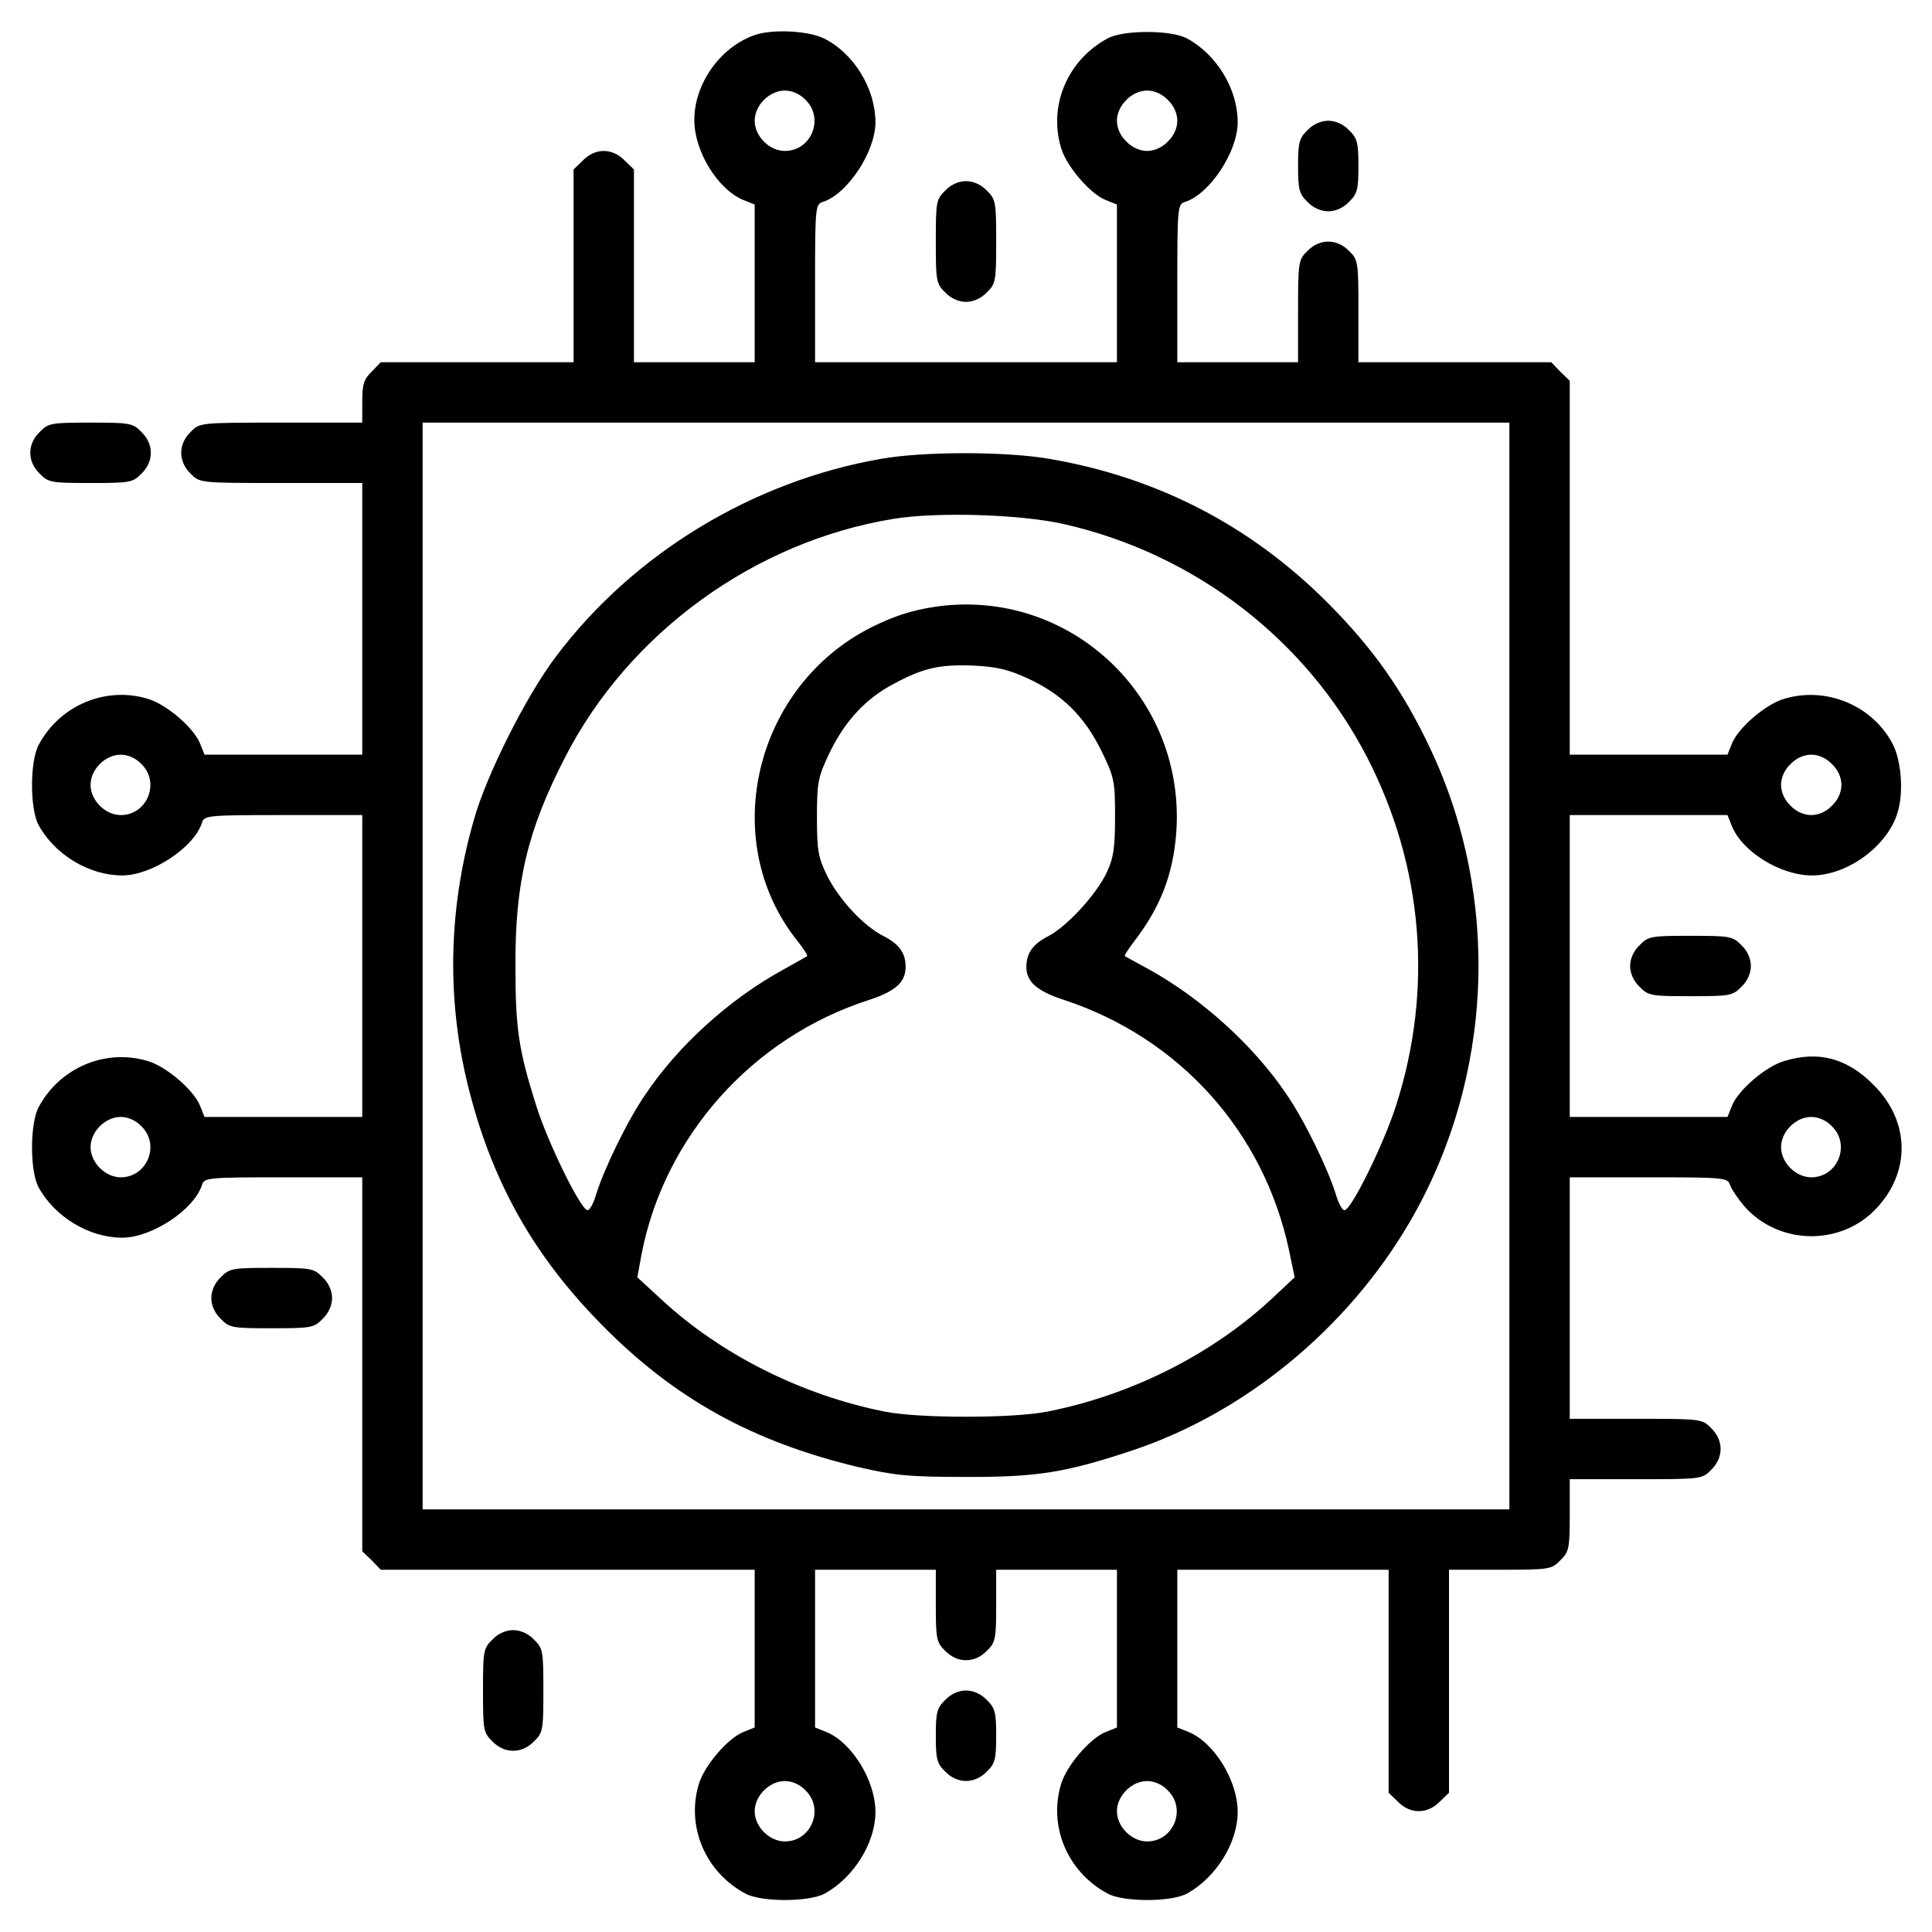 <?xml version="1.0" standalone="no"?>
<!DOCTYPE svg PUBLIC "-//W3C//DTD SVG 20010904//EN"
 "http://www.w3.org/TR/2001/REC-SVG-20010904/DTD/svg10.dtd">
<svg version="1.0" xmlns="http://www.w3.org/2000/svg"
 width="512pt" height="512pt" viewBox="0 0 512 512"
 preserveAspectRatio="xMidYMid meet">
<g transform="translate(0,512) scale(0.1,-0.1)"
fill="#000000" stroke="none">
<path d="M1997 5026 c-90 -33 -157 -129 -157 -224 0 -83 62 -184 130 -212 l30
-12 0 -209 0 -209 -160 0 -160 0 0 255 0 256 -25 24 c-15 16 -36 25 -55 25
-19 0 -40 -9 -55 -25 l-25 -24 0 -256 0 -255 -255 0 -256 0 -24 -25 c-21 -20
-25 -34 -25 -80 l0 -55 -215 0 c-216 0 -216 0 -240 -25 -33 -32 -33 -78 0
-110 24 -25 24 -25 240 -25 l215 0 0 -360 0 -360 -209 0 -209 0 -12 30 c-17
42 -90 104 -138 118 -112 34 -233 -17 -289 -121 -24 -43 -24 -170 -1 -213 43
-79 134 -134 222 -134 78 0 190 74 211 139 6 20 13 21 216 21 l209 0 0 -400 0
-400 -209 0 -209 0 -12 30 c-17 42 -90 104 -138 118 -112 34 -233 -17 -289
-121 -24 -43 -24 -170 -1 -213 43 -79 134 -134 222 -134 78 0 190 74 211 139
6 20 13 21 216 21 l209 0 0 -495 0 -496 25 -24 24 -25 496 0 495 0 0 -209 0
-209 -30 -12 c-42 -17 -104 -90 -118 -138 -34 -112 17 -233 123 -290 41 -23
169 -23 211 0 76 42 134 134 134 216 0 83 -62 184 -130 212 l-30 12 0 209 0
209 160 0 160 0 0 -95 c0 -88 2 -98 25 -120 32 -33 78 -33 110 0 23 22 25 32
25 120 l0 95 160 0 160 0 0 -209 0 -209 -30 -12 c-42 -17 -104 -90 -118 -138
-34 -112 17 -233 123 -290 41 -23 169 -23 211 0 76 42 134 134 134 216 0 83
-62 184 -130 212 l-30 12 0 209 0 209 280 0 280 0 0 -295 0 -296 25 -24 c32
-33 78 -33 110 0 l25 24 0 296 0 295 135 0 c131 0 137 1 160 25 23 22 25 32
25 120 l0 95 175 0 c173 0 176 0 200 25 33 32 33 78 0 110 -24 25 -27 25 -200
25 l-175 0 0 320 0 320 209 0 c203 0 210 -1 216 -21 4 -11 21 -36 37 -55 91
-104 256 -107 350 -7 92 97 90 232 -7 328 -70 71 -146 91 -237 63 -48 -14
-121 -76 -138 -118 l-12 -30 -209 0 -209 0 0 400 0 400 209 0 209 0 12 -30
c28 -68 129 -130 212 -130 96 0 204 81 228 171 15 53 8 135 -14 177 -53 102
-176 154 -288 120 -48 -14 -121 -76 -138 -118 l-12 -30 -209 0 -209 0 0 495 0
496 -25 24 -24 25 -256 0 -255 0 0 135 c0 131 -1 137 -25 160 -32 33 -78 33
-110 0 -24 -23 -25 -29 -25 -160 l0 -135 -160 0 -160 0 0 209 c0 203 1 210 21
216 65 21 139 133 139 211 0 88 -55 179 -134 222 -42 23 -170 23 -211 0 -106
-57 -157 -178 -123 -290 14 -48 76 -121 118 -138 l30 -12 0 -209 0 -209 -400
0 -400 0 0 209 c0 203 1 210 21 216 65 21 139 133 139 211 0 88 -56 181 -134
221 -42 22 -142 27 -189 9z m138 -171 c50 -49 15 -135 -55 -135 -41 0 -80 39
-80 80 0 41 39 80 80 80 19 0 40 -9 55 -25z m960 0 c16 -15 25 -36 25 -55 0
-19 -9 -40 -25 -55 -15 -16 -36 -25 -55 -25 -19 0 -40 9 -55 25 -16 15 -25 36
-25 55 0 19 9 40 25 55 15 16 36 25 55 25 19 0 40 -9 55 -25z m905 -2295 l0
-1440 -1440 0 -1440 0 0 1440 0 1440 1440 0 1440 0 0 -1440z m-3625 535 c50
-49 15 -135 -55 -135 -41 0 -80 39 -80 80 0 41 39 80 80 80 19 0 40 -9 55 -25z
m4480 0 c16 -15 25 -36 25 -55 0 -19 -9 -40 -25 -55 -15 -16 -36 -25 -55 -25
-19 0 -40 9 -55 25 -16 15 -25 36 -25 55 0 19 9 40 25 55 15 16 36 25 55 25
19 0 40 -9 55 -25z m-4480 -960 c50 -49 15 -135 -55 -135 -41 0 -80 39 -80 80
0 41 39 80 80 80 19 0 40 -9 55 -25z m4480 0 c50 -49 15 -135 -55 -135 -41 0
-80 39 -80 80 0 41 39 80 80 80 19 0 40 -9 55 -25z m-2720 -1760 c50 -49 15
-135 -55 -135 -41 0 -80 39 -80 80 0 41 39 80 80 80 19 0 40 -9 55 -25z m960
0 c50 -49 15 -135 -55 -135 -41 0 -80 39 -80 80 0 41 39 80 80 80 19 0 40 -9
55 -25z"/>
<path d="M2335 3904 c-340 -59 -656 -251 -861 -523 -79 -104 -185 -315 -218
-433 -70 -243 -73 -490 -10 -728 63 -240 171 -430 347 -609 193 -197 401 -312
682 -379 95 -22 133 -26 280 -26 191 -1 268 11 445 70 298 99 570 322 735 604
223 381 244 860 54 1259 -72 152 -150 262 -269 382 -205 206 -453 334 -739
383 -116 20 -335 20 -446 0z m485 -173 c347 -79 642 -306 803 -618 149 -289
176 -616 76 -925 -32 -99 -115 -269 -135 -275 -6 -2 -16 16 -23 39 -20 67 -84
199 -131 267 -87 130 -226 255 -365 332 -33 18 -62 34 -64 35 -2 2 10 20 26
41 68 89 101 174 110 283 28 362 -282 654 -639 602 -59 -9 -105 -23 -166 -53
-312 -155 -411 -565 -200 -831 17 -21 29 -40 27 -42 -2 -1 -31 -18 -64 -36
-142 -78 -278 -201 -365 -331 -47 -68 -111 -200 -131 -267 -7 -23 -17 -41 -23
-39 -20 7 -105 181 -135 277 -47 149 -55 204 -55 370 -1 222 32 360 132 554
169 329 502 571 870 631 116 19 338 12 452 -14z m-96 -409 c91 -42 149 -100
194 -190 35 -72 37 -81 37 -176 0 -83 -4 -110 -22 -148 -27 -58 -105 -143
-155 -169 -41 -21 -58 -45 -58 -82 0 -39 29 -64 100 -87 306 -101 529 -349
596 -663 l15 -72 -63 -59 c-158 -146 -370 -253 -593 -297 -91 -18 -339 -18
-430 0 -221 44 -436 152 -593 298 l-63 58 11 60 c60 313 294 576 603 675 70
23 97 47 97 88 0 36 -17 60 -58 81 -55 28 -118 97 -150 160 -24 50 -27 67 -27
156 0 91 3 106 32 167 40 85 97 147 172 186 78 42 122 52 213 48 61 -3 92 -11
142 -34z"/>
<path d="M3465 4775 c-22 -21 -25 -33 -25 -95 0 -62 3 -74 25 -95 15 -16 36
-25 55 -25 19 0 40 9 55 25 22 21 25 33 25 95 0 62 -3 74 -25 95 -15 16 -36
25 -55 25 -19 0 -40 -9 -55 -25z"/>
<path d="M2505 4615 c-24 -23 -25 -31 -25 -135 0 -104 1 -112 25 -135 15 -16
36 -25 55 -25 19 0 40 9 55 25 24 23 25 31 25 135 0 104 -1 112 -25 135 -15
16 -36 25 -55 25 -19 0 -40 -9 -55 -25z"/>
<path d="M105 3975 c-33 -32 -33 -78 0 -110 23 -24 31 -25 135 -25 104 0 112
1 135 25 33 32 33 78 0 110 -23 24 -31 25 -135 25 -104 0 -112 -1 -135 -25z"/>
<path d="M4345 2615 c-16 -15 -25 -36 -25 -55 0 -19 9 -40 25 -55 23 -24 31
-25 135 -25 104 0 112 1 135 25 16 15 25 36 25 55 0 19 -9 40 -25 55 -23 24
-31 25 -135 25 -104 0 -112 -1 -135 -25z"/>
<path d="M585 1735 c-16 -15 -25 -36 -25 -55 0 -19 9 -40 25 -55 23 -24 31
-25 135 -25 104 0 112 1 135 25 16 15 25 36 25 55 0 19 -9 40 -25 55 -23 24
-31 25 -135 25 -104 0 -112 -1 -135 -25z"/>
<path d="M1305 775 c-24 -23 -25 -31 -25 -135 0 -104 1 -112 25 -135 32 -33
78 -33 110 0 24 23 25 31 25 135 0 104 -1 112 -25 135 -15 16 -36 25 -55 25
-19 0 -40 -9 -55 -25z"/>
<path d="M2505 615 c-22 -21 -25 -33 -25 -95 0 -62 3 -74 25 -95 32 -33 78
-33 110 0 22 21 25 33 25 95 0 62 -3 74 -25 95 -15 16 -36 25 -55 25 -19 0
-40 -9 -55 -25z"/>
</g>
</svg>
